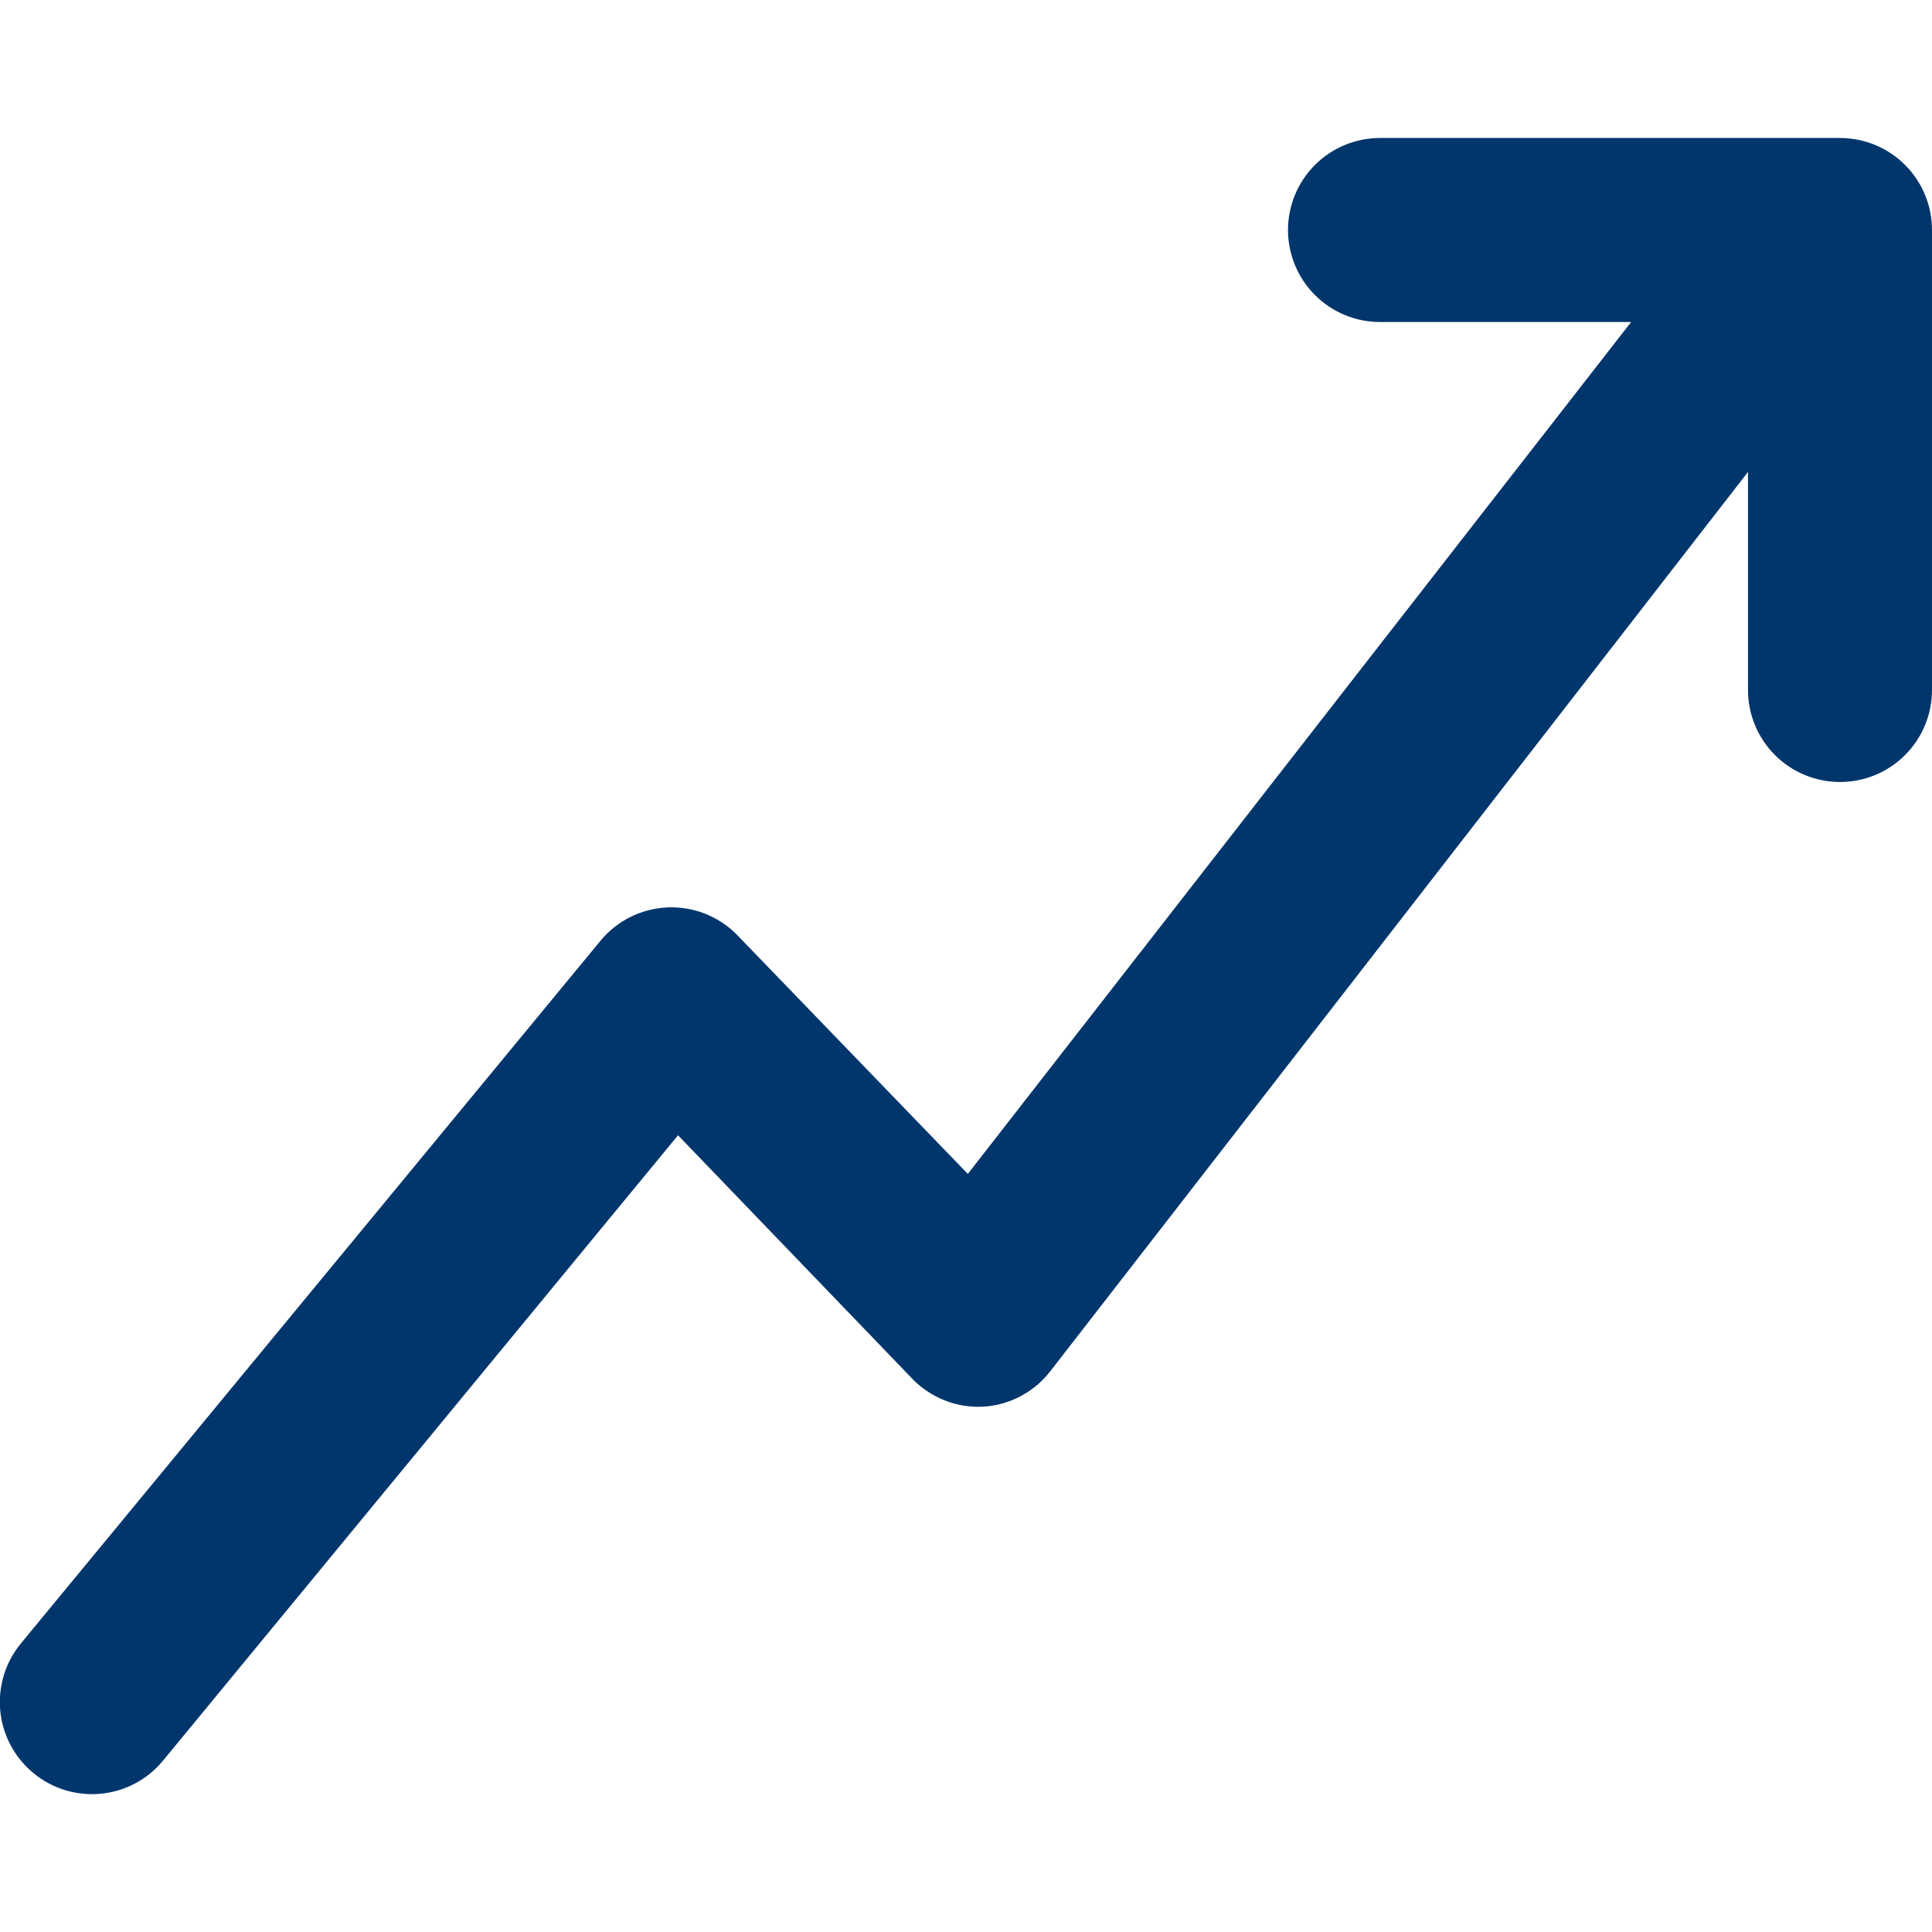 <?xml version="1.0" encoding="UTF-8"?>
<svg xmlns="http://www.w3.org/2000/svg" xmlns:xlink="http://www.w3.org/1999/xlink" width="500" zoomAndPan="magnify" viewBox="0 0 375 375" height="500" preserveAspectRatio="xMidYMid meet" version="1.2">
  <defs>
    <clipPath id="c8bf255f5a">
      <path d="M 0 26.719 L 375 26.719 L 375 348.469 L 0 348.469 Z M 0 26.719 "></path>
    </clipPath>
  </defs>
  <g id="bd9193c0b5">
    <g clip-rule="nonzero" clip-path="url(#c8bf255f5a)">
      <path style=" stroke:none;fill-rule:nonzero;fill:#00366c;fill-opacity:1;" d="M 375 44.645 L 375 133.93 C 375 134.512 374.973 135.098 374.914 135.68 C 374.855 136.262 374.77 136.84 374.656 137.414 C 374.543 137.984 374.402 138.551 374.23 139.113 C 374.062 139.672 373.863 140.223 373.641 140.762 C 373.418 141.301 373.168 141.832 372.891 142.348 C 372.617 142.863 372.316 143.363 371.992 143.848 C 371.664 144.336 371.316 144.805 370.945 145.258 C 370.574 145.711 370.184 146.141 369.77 146.555 C 369.355 146.969 368.922 147.359 368.473 147.73 C 368.02 148.102 367.551 148.453 367.062 148.777 C 366.578 149.102 366.078 149.402 365.562 149.676 C 365.043 149.953 364.516 150.203 363.977 150.426 C 363.438 150.648 362.887 150.848 362.328 151.016 C 361.766 151.188 361.199 151.328 360.625 151.441 C 360.055 151.559 359.477 151.641 358.895 151.699 C 358.312 151.758 357.727 151.785 357.145 151.785 C 356.559 151.785 355.973 151.758 355.391 151.699 C 354.809 151.641 354.234 151.559 353.66 151.441 C 353.086 151.328 352.52 151.188 351.961 151.016 C 351.398 150.848 350.848 150.648 350.309 150.426 C 349.77 150.203 349.242 149.953 348.727 149.676 C 348.211 149.402 347.707 149.102 347.223 148.777 C 346.734 148.453 346.266 148.102 345.812 147.73 C 345.363 147.359 344.93 146.969 344.516 146.555 C 344.102 146.141 343.711 145.711 343.34 145.258 C 342.969 144.805 342.621 144.336 342.297 143.848 C 341.969 143.363 341.672 142.863 341.395 142.348 C 341.117 141.832 340.867 141.301 340.645 140.762 C 340.422 140.223 340.223 139.672 340.055 139.113 C 339.887 138.551 339.742 137.984 339.629 137.414 C 339.516 136.84 339.43 136.262 339.371 135.68 C 339.312 135.098 339.285 134.512 339.285 133.93 L 339.285 91.605 L 203.93 266.07 C 203.152 267.082 202.281 268 201.309 268.828 C 200.336 269.652 199.289 270.363 198.164 270.965 C 197.039 271.566 195.867 272.039 194.641 272.391 C 193.414 272.738 192.164 272.953 190.895 273.035 C 189.602 273.105 188.316 273.039 187.039 272.828 C 185.762 272.621 184.523 272.277 183.32 271.801 C 182.117 271.32 180.98 270.719 179.91 269.996 C 178.836 269.27 177.855 268.438 176.965 267.5 L 131.605 220.355 L 31.605 341.785 C 31.234 342.238 30.84 342.668 30.422 343.082 C 30.004 343.492 29.57 343.883 29.113 344.254 C 28.66 344.621 28.188 344.969 27.699 345.289 C 27.211 345.613 26.707 345.91 26.188 346.184 C 25.672 346.457 25.141 346.703 24.598 346.926 C 24.055 347.148 23.504 347.34 22.941 347.508 C 22.379 347.676 21.812 347.812 21.238 347.922 C 20.66 348.035 20.082 348.117 19.5 348.172 C 18.918 348.223 18.332 348.25 17.746 348.246 C 17.16 348.242 16.574 348.207 15.992 348.148 C 15.41 348.086 14.832 347.996 14.258 347.879 C 13.684 347.762 13.117 347.613 12.559 347.441 C 12 347.266 11.449 347.066 10.91 346.84 C 10.371 346.609 9.844 346.355 9.328 346.078 C 8.816 345.797 8.316 345.492 7.832 345.164 C 7.348 344.836 6.879 344.48 6.43 344.105 C 5.977 343.734 5.547 343.34 5.133 342.922 C 4.723 342.504 4.332 342.07 3.961 341.613 C 3.594 341.16 3.246 340.688 2.926 340.199 C 2.602 339.711 2.305 339.207 2.031 338.688 C 1.758 338.172 1.512 337.641 1.289 337.098 C 1.066 336.555 0.875 336.004 0.707 335.441 C 0.539 334.879 0.402 334.312 0.289 333.738 C 0.18 333.16 0.098 332.582 0.043 332 C -0.012 331.418 -0.035 330.832 -0.031 330.246 C -0.027 329.66 0.004 329.074 0.066 328.492 C 0.129 327.91 0.219 327.332 0.336 326.758 C 0.453 326.184 0.598 325.617 0.773 325.059 C 0.949 324.5 1.148 323.949 1.375 323.41 C 1.605 322.871 1.859 322.344 2.137 321.828 C 2.418 321.316 2.723 320.816 3.051 320.332 C 3.379 319.848 3.73 319.379 4.105 318.93 L 116.785 182.32 C 117.184 181.859 117.605 181.418 118.047 181 C 118.492 180.578 118.953 180.184 119.438 179.812 C 119.922 179.441 120.422 179.094 120.941 178.773 C 121.461 178.453 121.996 178.16 122.543 177.895 C 123.094 177.629 123.652 177.391 124.227 177.184 C 124.801 176.977 125.383 176.797 125.977 176.648 C 126.566 176.5 127.164 176.383 127.77 176.293 C 128.371 176.207 128.98 176.152 129.59 176.125 C 130.199 176.102 130.809 176.105 131.418 176.145 C 132.027 176.184 132.633 176.25 133.234 176.352 C 133.836 176.449 134.43 176.578 135.02 176.738 C 135.605 176.898 136.188 177.09 136.754 177.309 C 137.324 177.531 137.879 177.777 138.426 178.055 C 138.969 178.332 139.496 178.637 140.008 178.965 C 140.52 179.297 141.016 179.652 141.492 180.035 C 141.969 180.418 142.422 180.82 142.855 181.25 L 187.855 227.855 L 316.605 62.5 L 267.855 62.5 C 267.273 62.5 266.688 62.473 266.105 62.414 C 265.523 62.355 264.945 62.27 264.375 62.156 C 263.801 62.043 263.234 61.902 262.672 61.73 C 262.113 61.562 261.562 61.363 261.023 61.141 C 260.484 60.918 259.957 60.668 259.438 60.391 C 258.922 60.117 258.422 59.816 257.938 59.492 C 257.449 59.164 256.98 58.816 256.527 58.445 C 256.078 58.074 255.645 57.684 255.23 57.27 C 254.816 56.855 254.426 56.422 254.055 55.973 C 253.684 55.52 253.336 55.051 253.008 54.562 C 252.684 54.078 252.383 53.578 252.109 53.062 C 251.832 52.543 251.582 52.016 251.359 51.477 C 251.137 50.938 250.938 50.387 250.77 49.828 C 250.598 49.266 250.457 48.699 250.344 48.125 C 250.23 47.555 250.145 46.977 250.086 46.395 C 250.027 45.812 250 45.227 250 44.645 C 250 44.059 250.027 43.473 250.086 42.891 C 250.145 42.309 250.23 41.734 250.344 41.16 C 250.457 40.586 250.598 40.02 250.77 39.461 C 250.938 38.898 251.137 38.348 251.359 37.809 C 251.582 37.27 251.832 36.742 252.109 36.227 C 252.383 35.711 252.684 35.207 253.008 34.723 C 253.336 34.234 253.684 33.766 254.055 33.312 C 254.426 32.863 254.816 32.43 255.23 32.016 C 255.645 31.602 256.078 31.211 256.527 30.84 C 256.98 30.469 257.449 30.121 257.938 29.797 C 258.422 29.469 258.922 29.172 259.438 28.895 C 259.957 28.617 260.484 28.367 261.023 28.145 C 261.562 27.922 262.113 27.723 262.672 27.555 C 263.234 27.387 263.801 27.242 264.375 27.129 C 264.945 27.016 265.523 26.93 266.105 26.871 C 266.688 26.812 267.273 26.785 267.855 26.785 L 357.145 26.785 C 357.727 26.785 358.312 26.812 358.895 26.871 C 359.477 26.93 360.055 27.016 360.625 27.129 C 361.199 27.242 361.766 27.387 362.328 27.555 C 362.887 27.723 363.438 27.922 363.977 28.145 C 364.516 28.367 365.043 28.617 365.562 28.895 C 366.078 29.172 366.578 29.469 367.062 29.797 C 367.551 30.121 368.02 30.469 368.473 30.84 C 368.922 31.211 369.355 31.602 369.77 32.016 C 370.184 32.43 370.574 32.863 370.945 33.312 C 371.316 33.766 371.664 34.234 371.992 34.723 C 372.316 35.207 372.617 35.711 372.891 36.227 C 373.168 36.742 373.418 37.27 373.641 37.809 C 373.863 38.348 374.062 38.898 374.23 39.461 C 374.402 40.02 374.543 40.586 374.656 41.16 C 374.77 41.734 374.855 42.309 374.914 42.891 C 374.973 43.473 375 44.059 375 44.645 Z M 375 44.645 "></path>
    </g>
  </g>
</svg>
